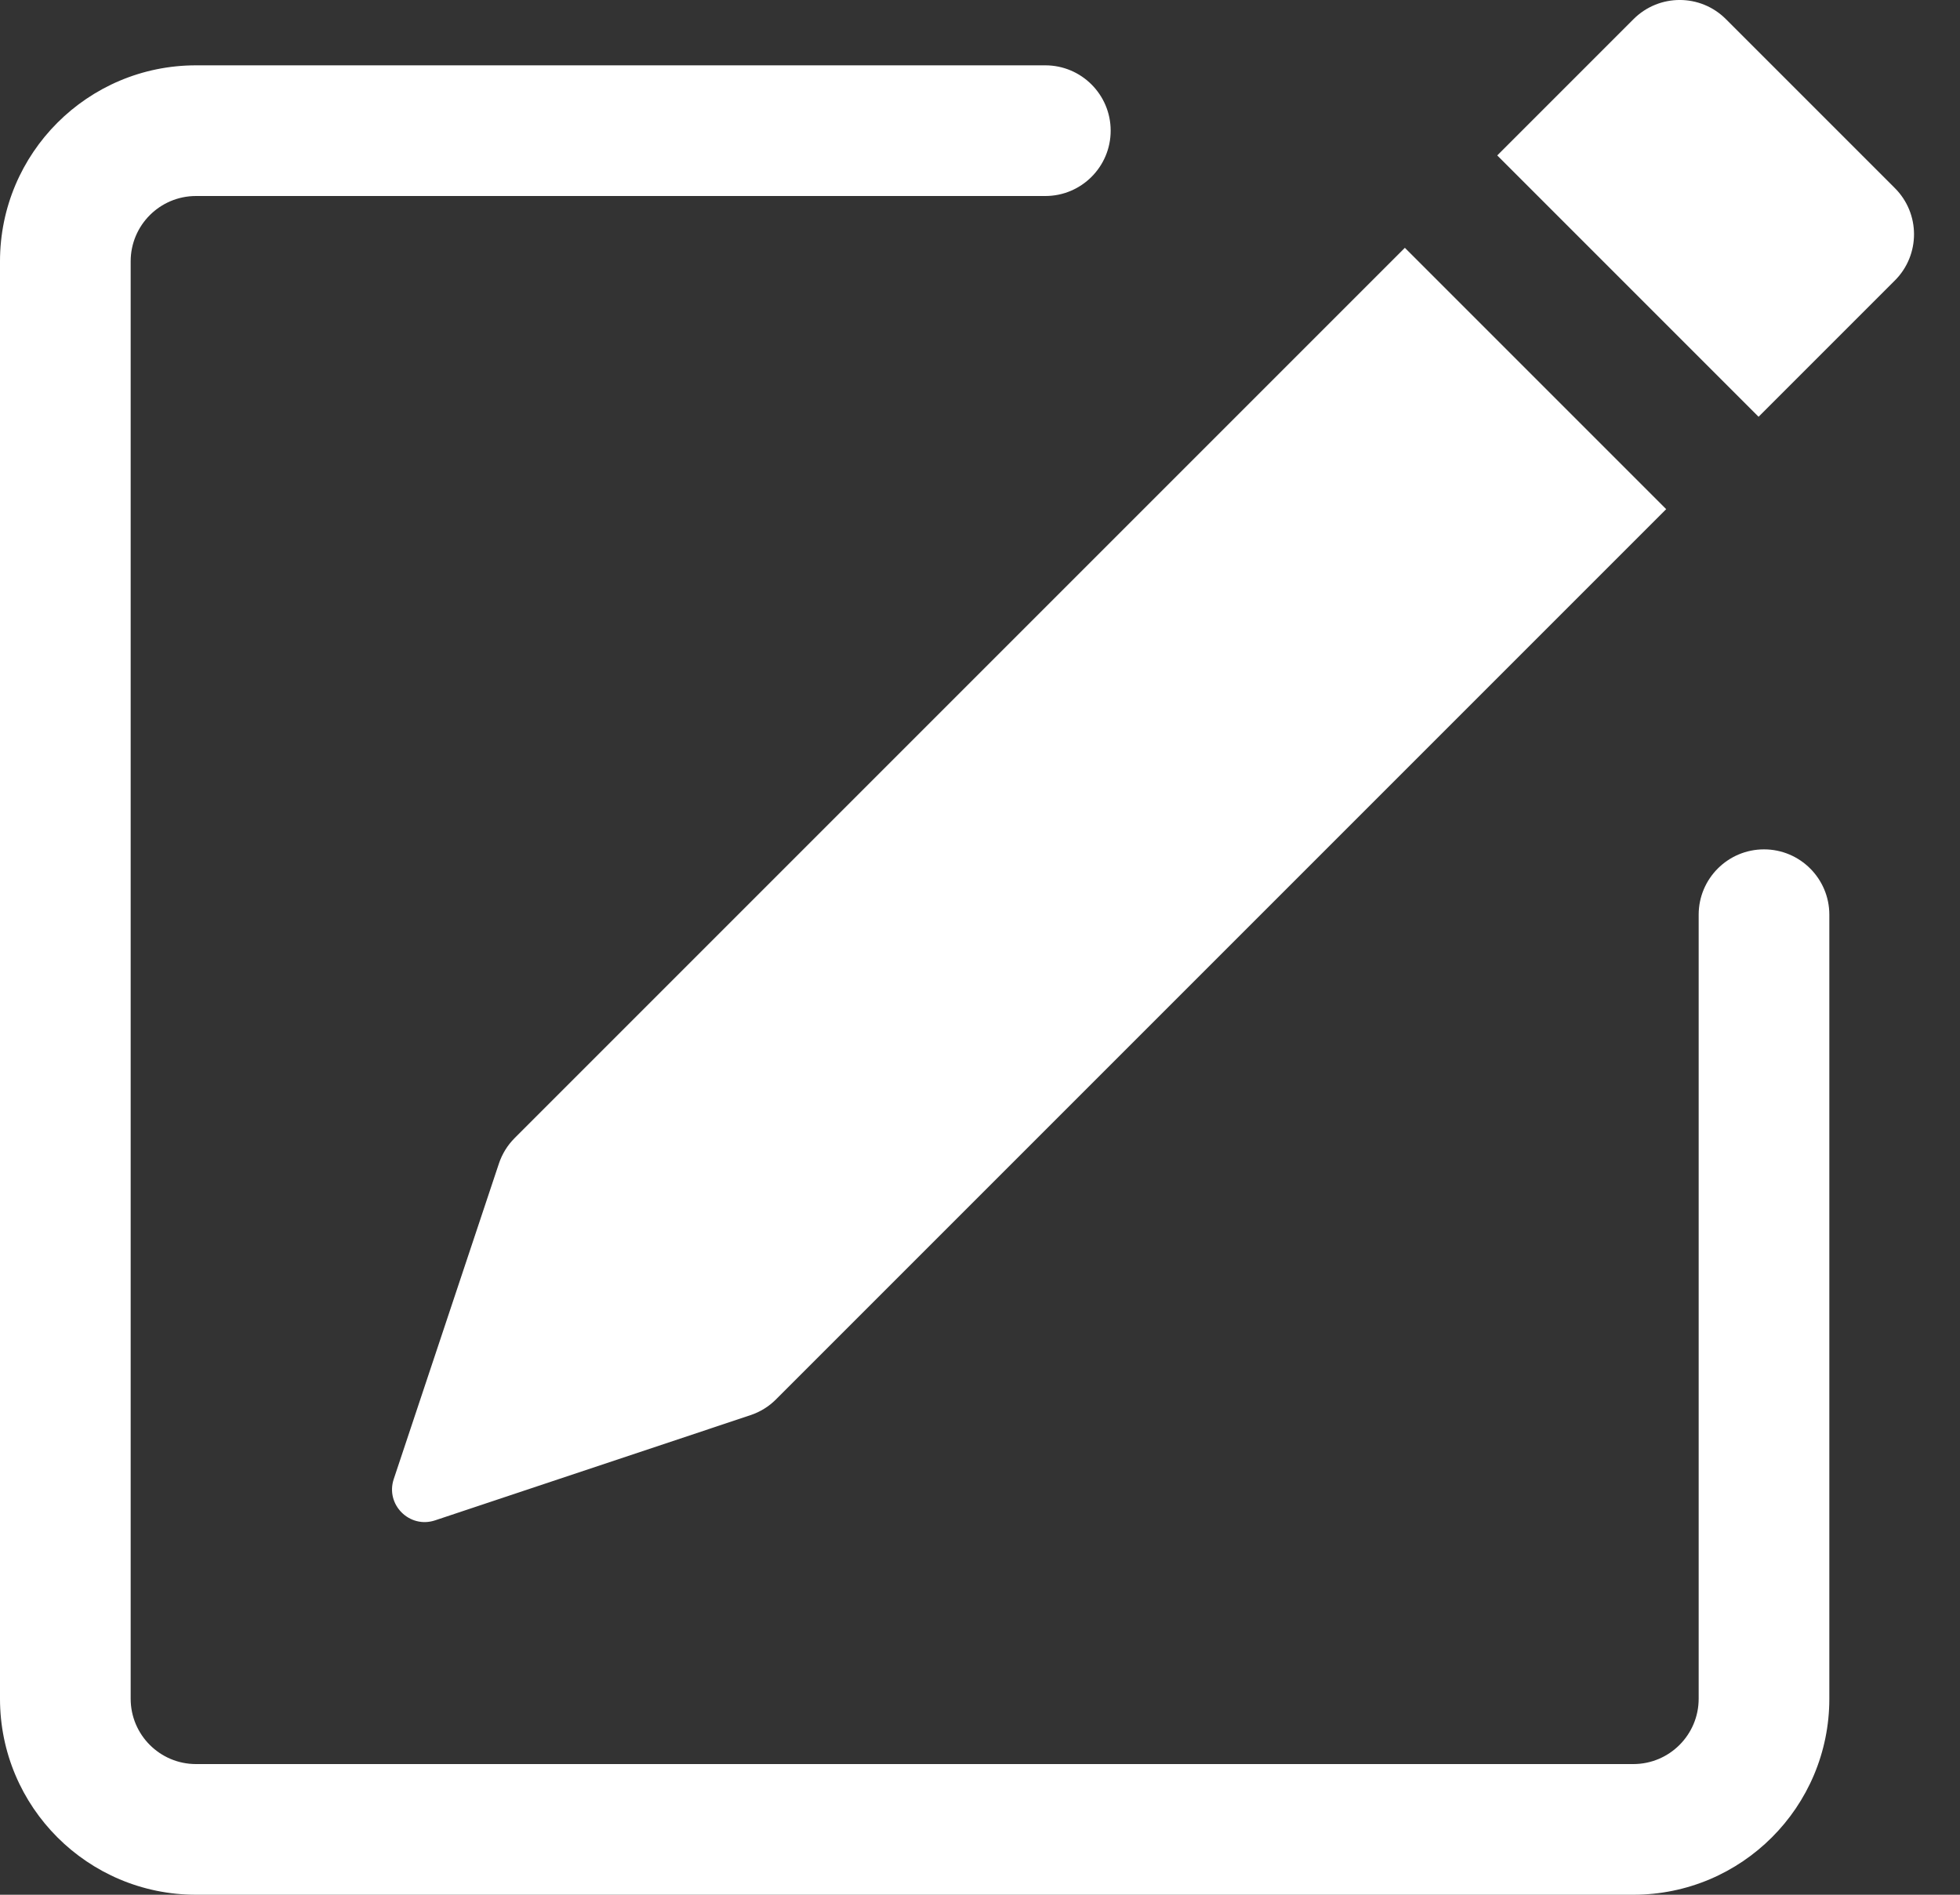 <?xml version="1.0" encoding="UTF-8"?> <svg xmlns="http://www.w3.org/2000/svg" width="30" height="29" viewBox="0 0 30 29" fill="none"><rect x="0" y="0" width="30" height="29" fill="#333333" stroke="none"/><path d="M29.003 2.879C29.394 3.269 29.394 3.902 29.003 4.293L26.917 6.379L22.917 2.379L25.003 0.293C25.394 -0.098 26.027 -0.098 26.417 0.293L29.003 2.879Z" fill="white"></path><path d="M25.503 7.793L21.503 3.793L7.877 17.419C7.767 17.529 7.685 17.663 7.636 17.81L6.027 22.637C5.896 23.028 6.268 23.4 6.659 23.27L11.486 21.66C11.634 21.611 11.767 21.529 11.877 21.419L25.503 7.793Z" fill="white"></path><path fill-rule="evenodd" clip-rule="evenodd" d="M0 26C0 27.657 1.343 29 3 29H25C26.657 29 28 27.657 28 26V14C28 13.448 27.552 13 27 13C26.448 13 26 13.448 26 14V26C26 26.552 25.552 27 25 27H3C2.448 27 2 26.552 2 26V4C2 3.448 2.448 3 3 3H16C16.552 3 17 2.552 17 2C17 1.448 16.552 1 16 1H3C1.343 1 0 2.343 0 4V26Z" fill="white"></path></svg> 